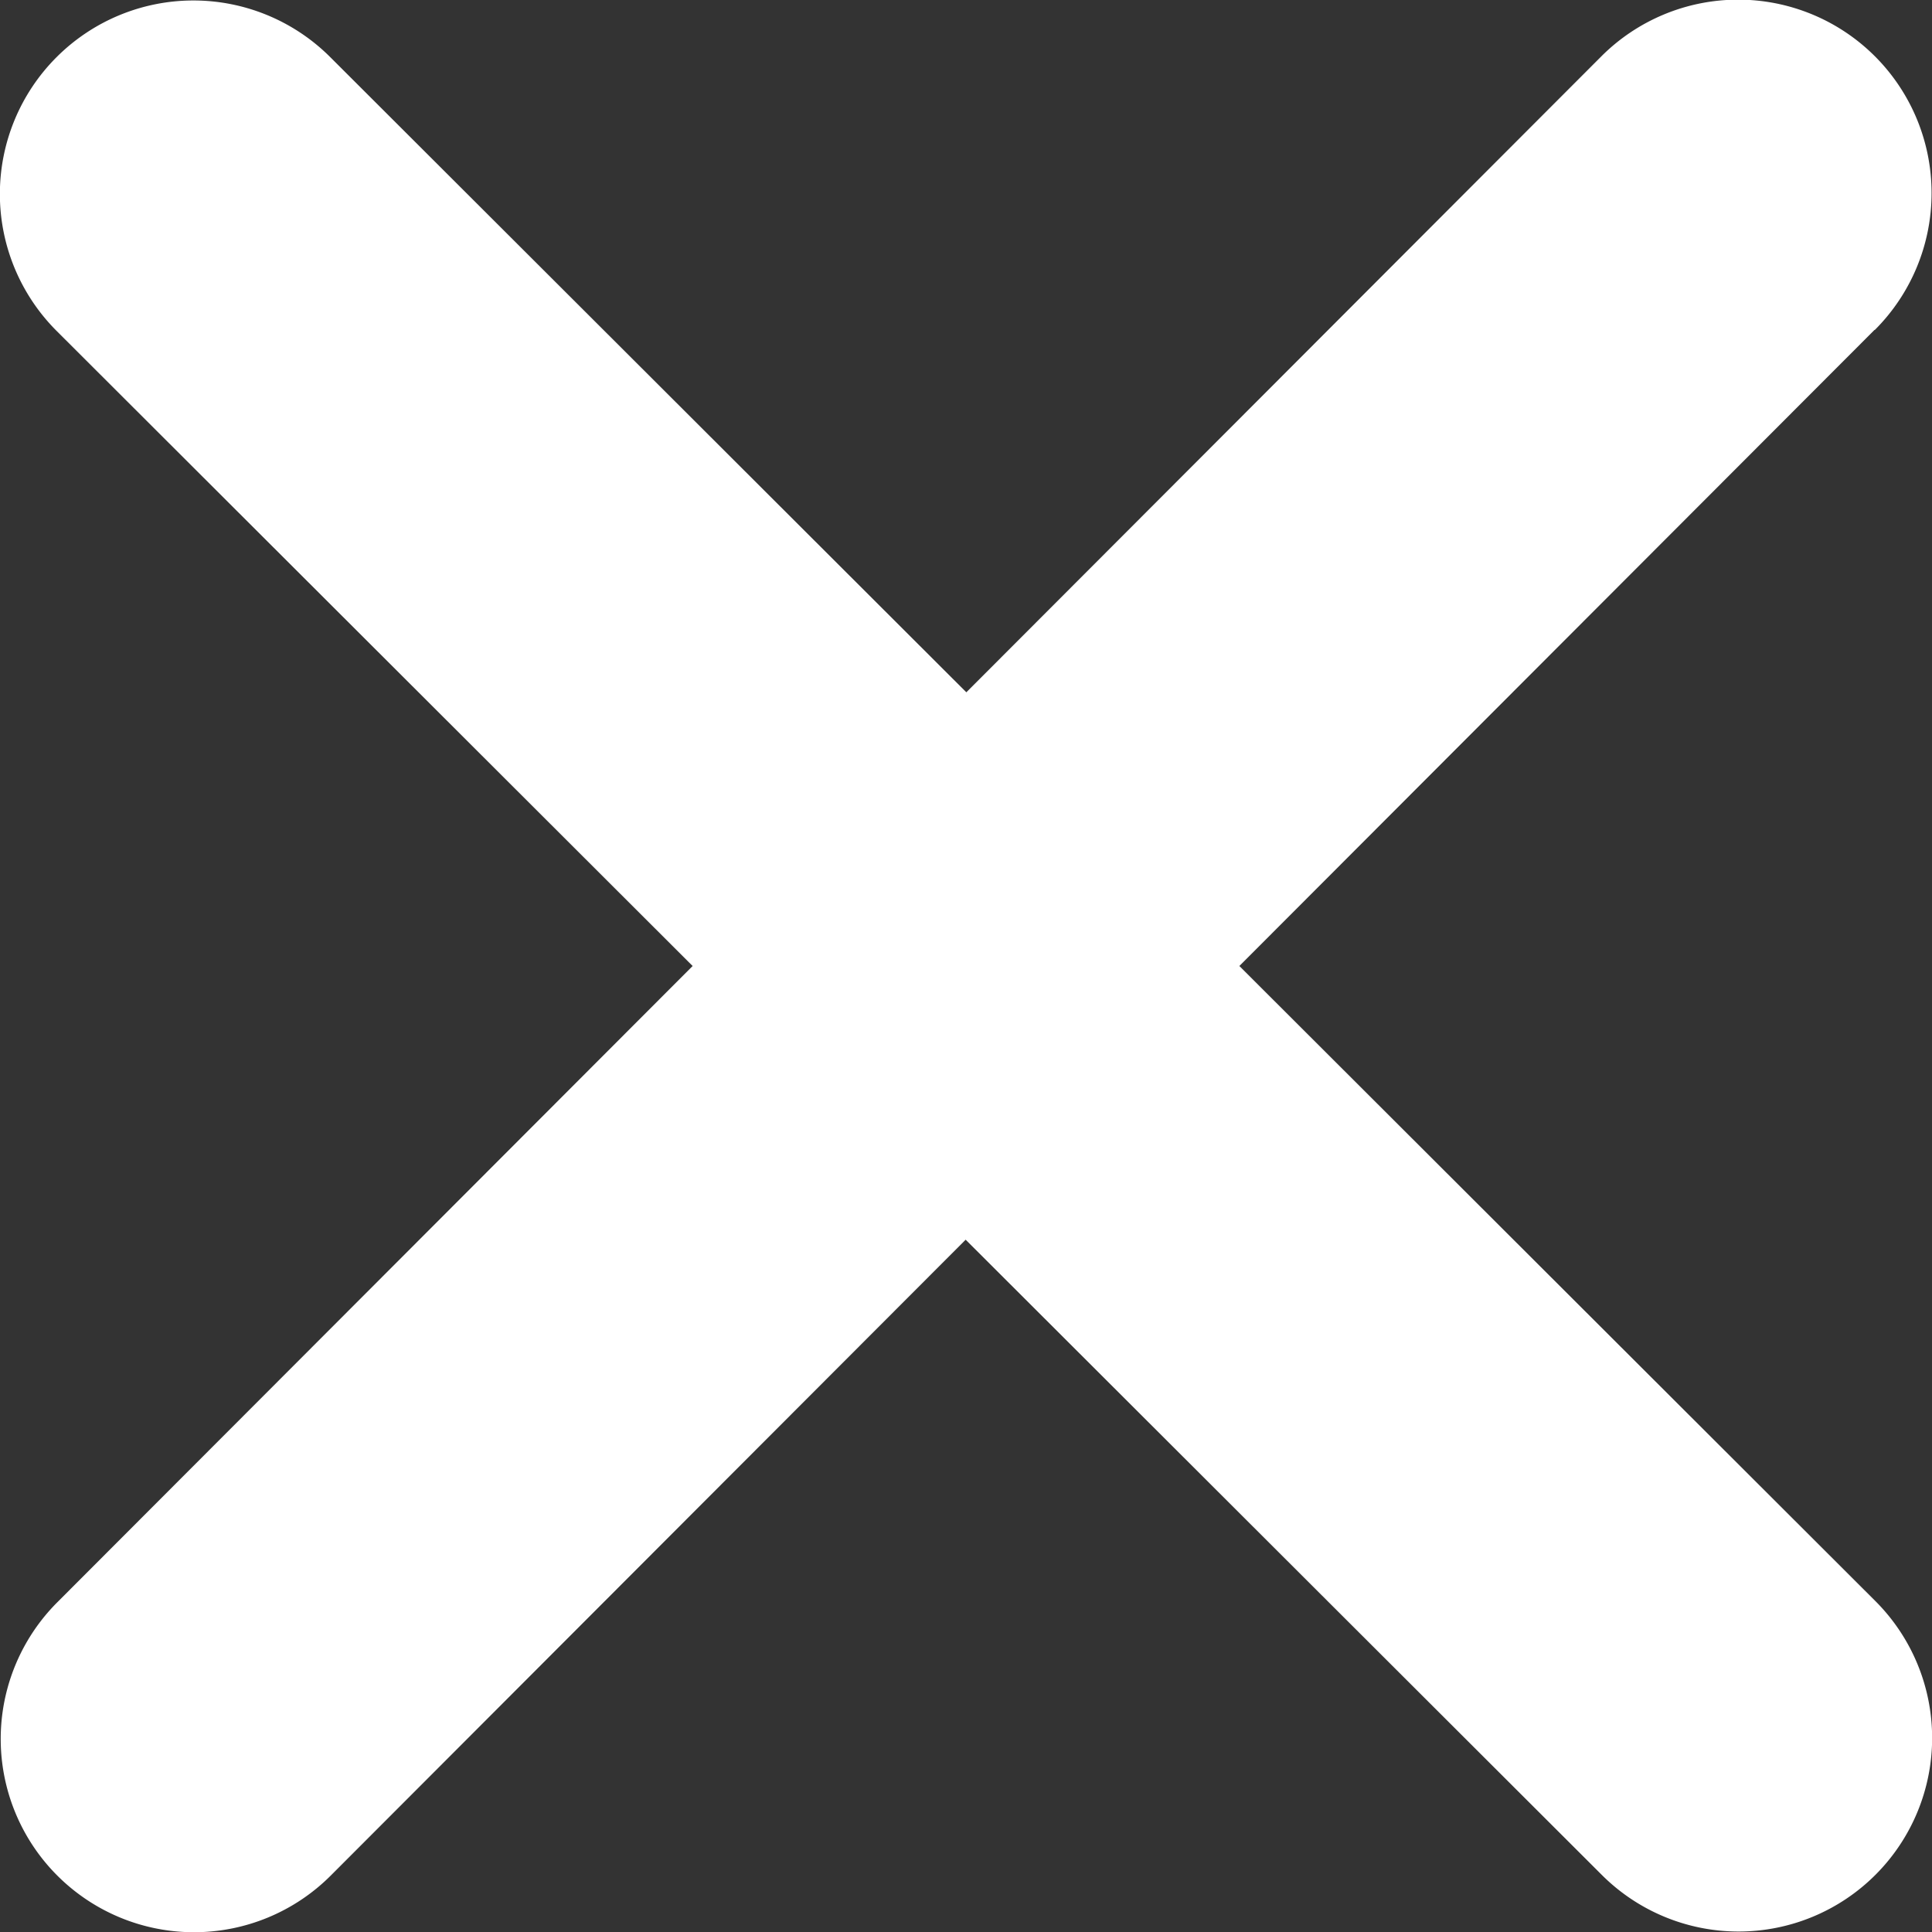 <svg xmlns="http://www.w3.org/2000/svg" width="22.51" height="22.511" viewBox="0 0 22.51 22.511">
  <rect x="0" y="0" width="22.51" height="22.511" fill="#333333" stroke="none"/>
  <path id="Path_503" data-name="Path 503" d="M21.839,11.089A2.252,2.252,0,0,0,18.654,7.9l-7.4,7.411-7.411-7.4A2.252,2.252,0,0,0,.654,11.1l7.411,7.4-7.4,7.411A2.252,2.252,0,0,0,3.846,29.1l7.4-7.411,7.411,7.4A2.252,2.252,0,0,0,21.846,25.9l-7.411-7.4,7.4-7.411Z" transform="translate(0.005 -7.245)" fill="#fff"/>
</svg>
